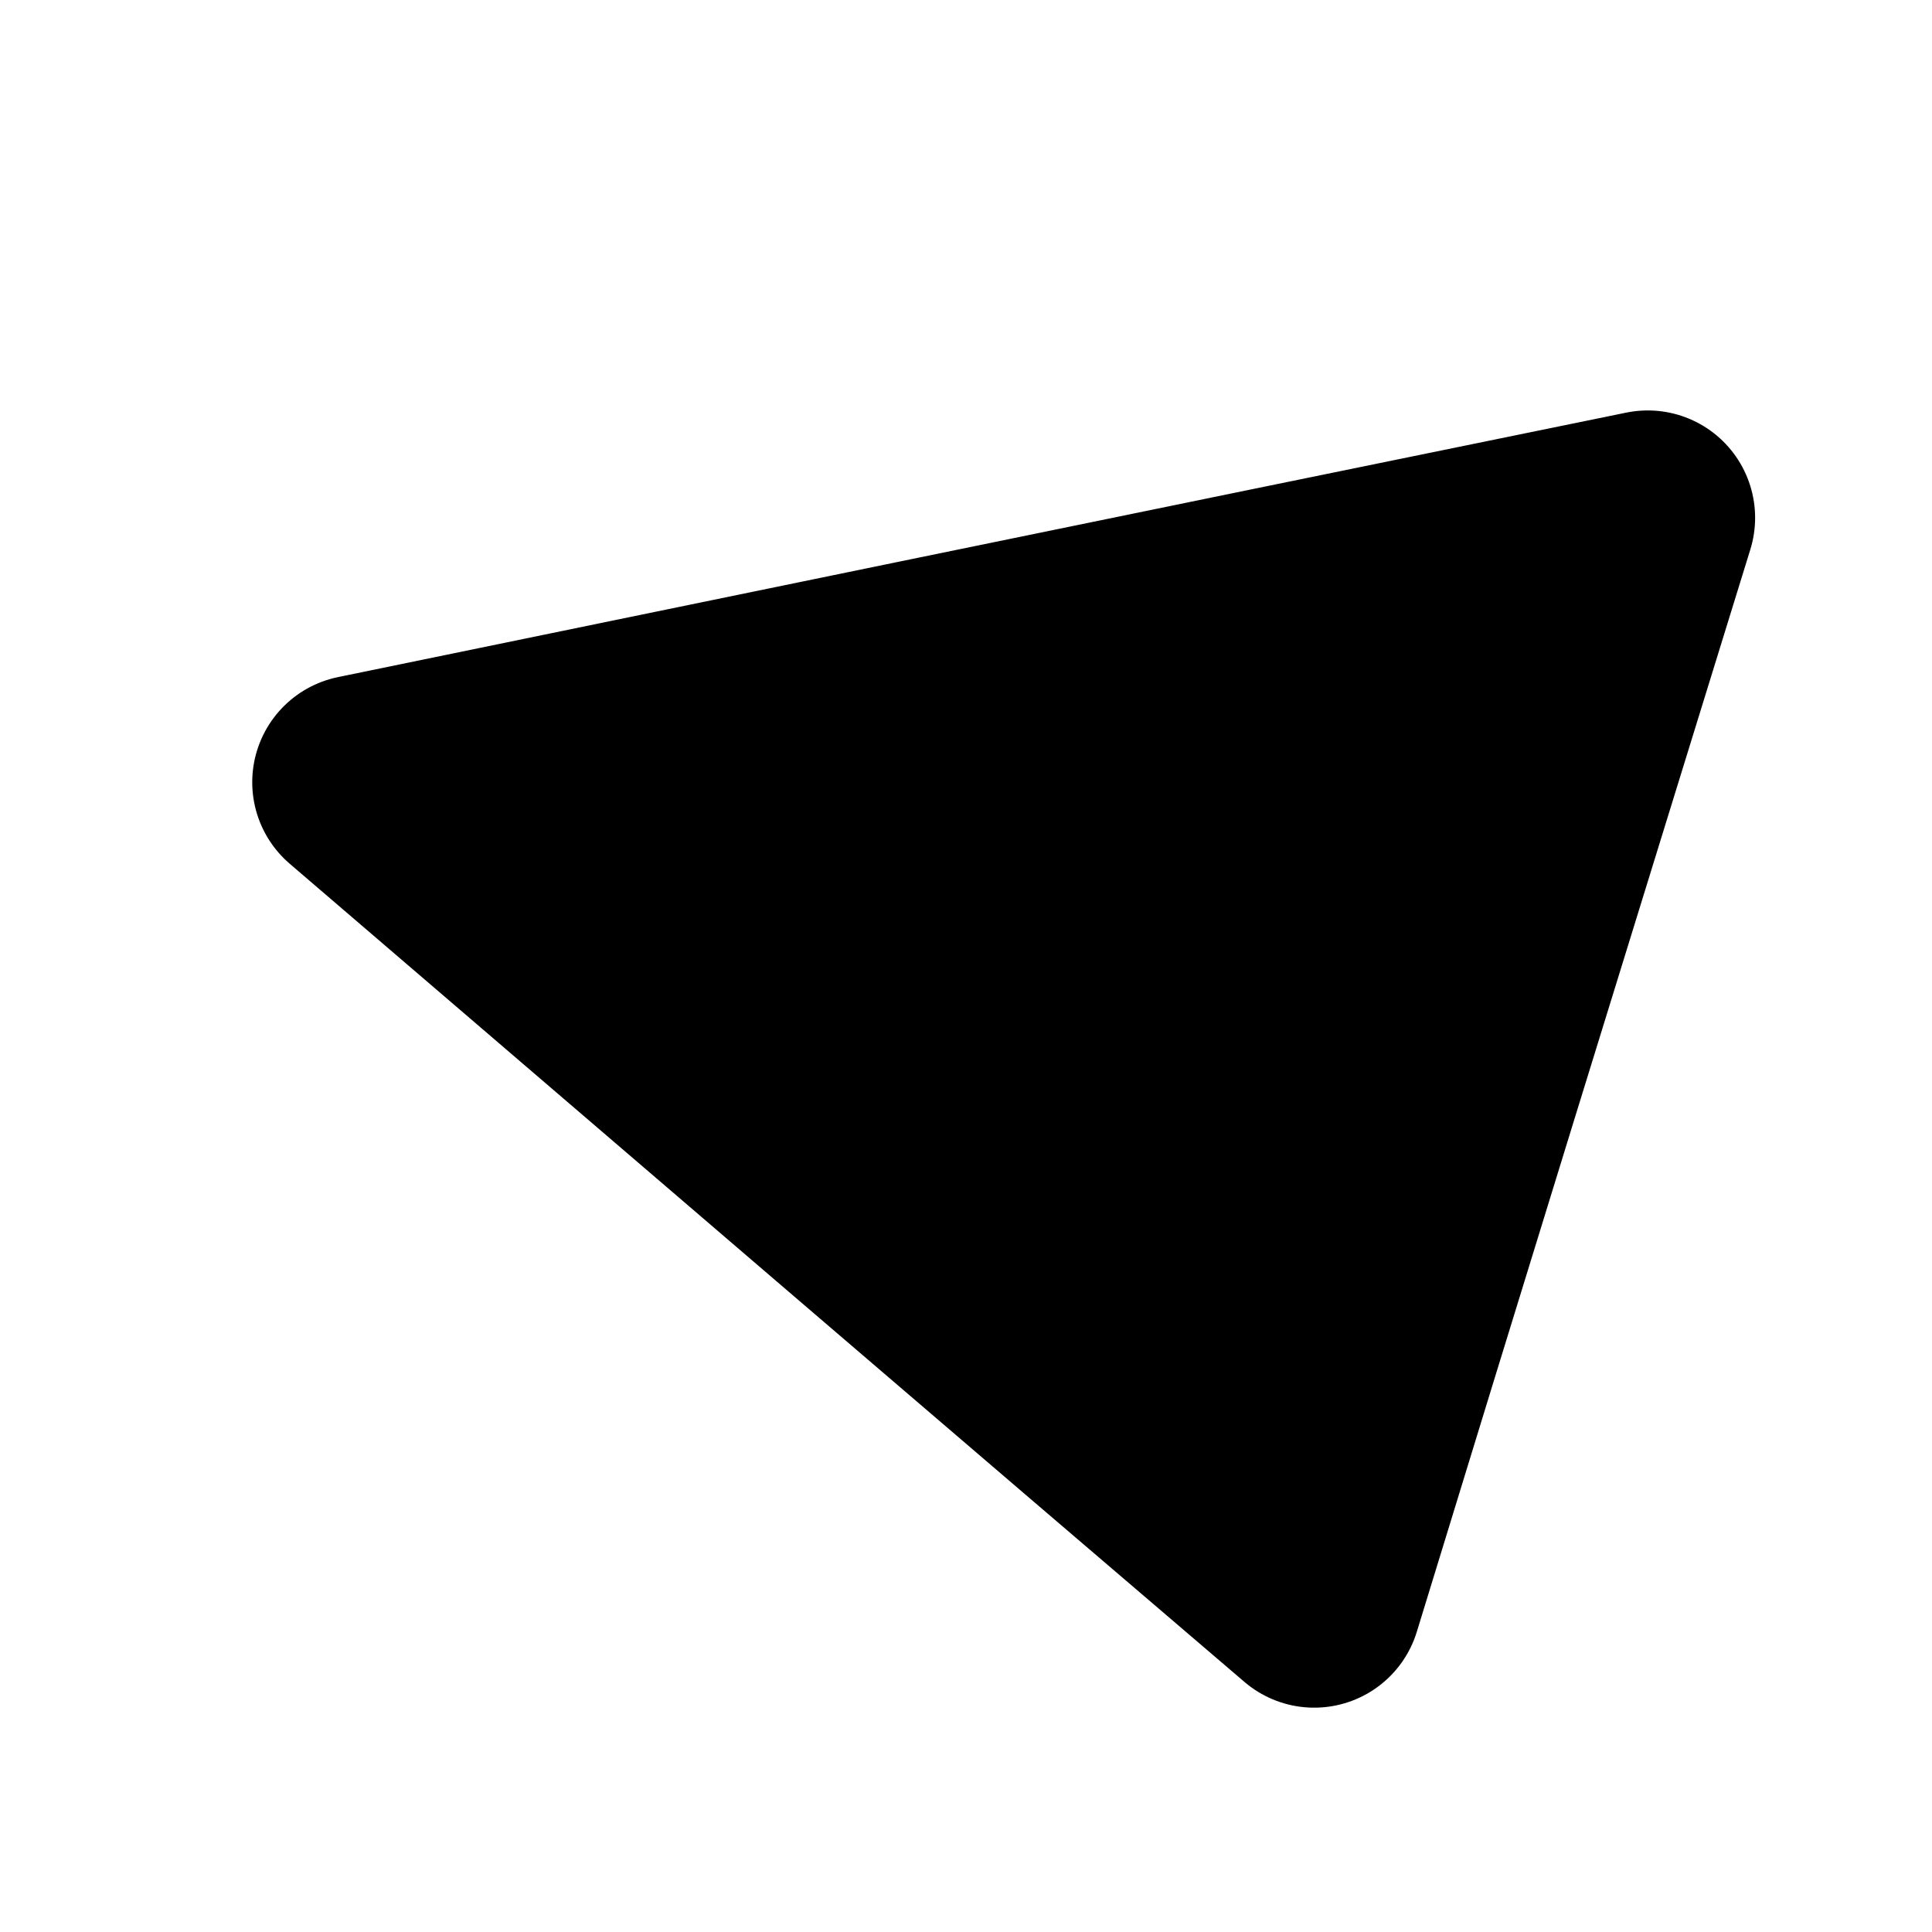 <svg width="9" height="9" viewBox="0 0 9 9" fill="none" xmlns="http://www.w3.org/2000/svg">
<path fill-rule="evenodd" clip-rule="evenodd" d="M1.675 3.644L6.122 7.455L7.676 2.412L1.675 3.644Z" fill="black"/>
<path d="M1.675 3.644C3.271 5.013 4.867 6.383 6.122 7.455M1.675 3.644C3.331 5.06 4.985 6.48 6.122 7.455M1.675 3.644C5.04 2.953 6.358 2.682 7.676 2.412M1.675 3.644C2.967 3.378 5.322 2.893 7.676 2.412M6.122 7.455C6.735 5.452 7.353 3.45 7.676 2.412M6.122 7.455C6.605 5.878 7.092 4.302 7.676 2.412" stroke="black" stroke-linecap="round"/>
</svg>
